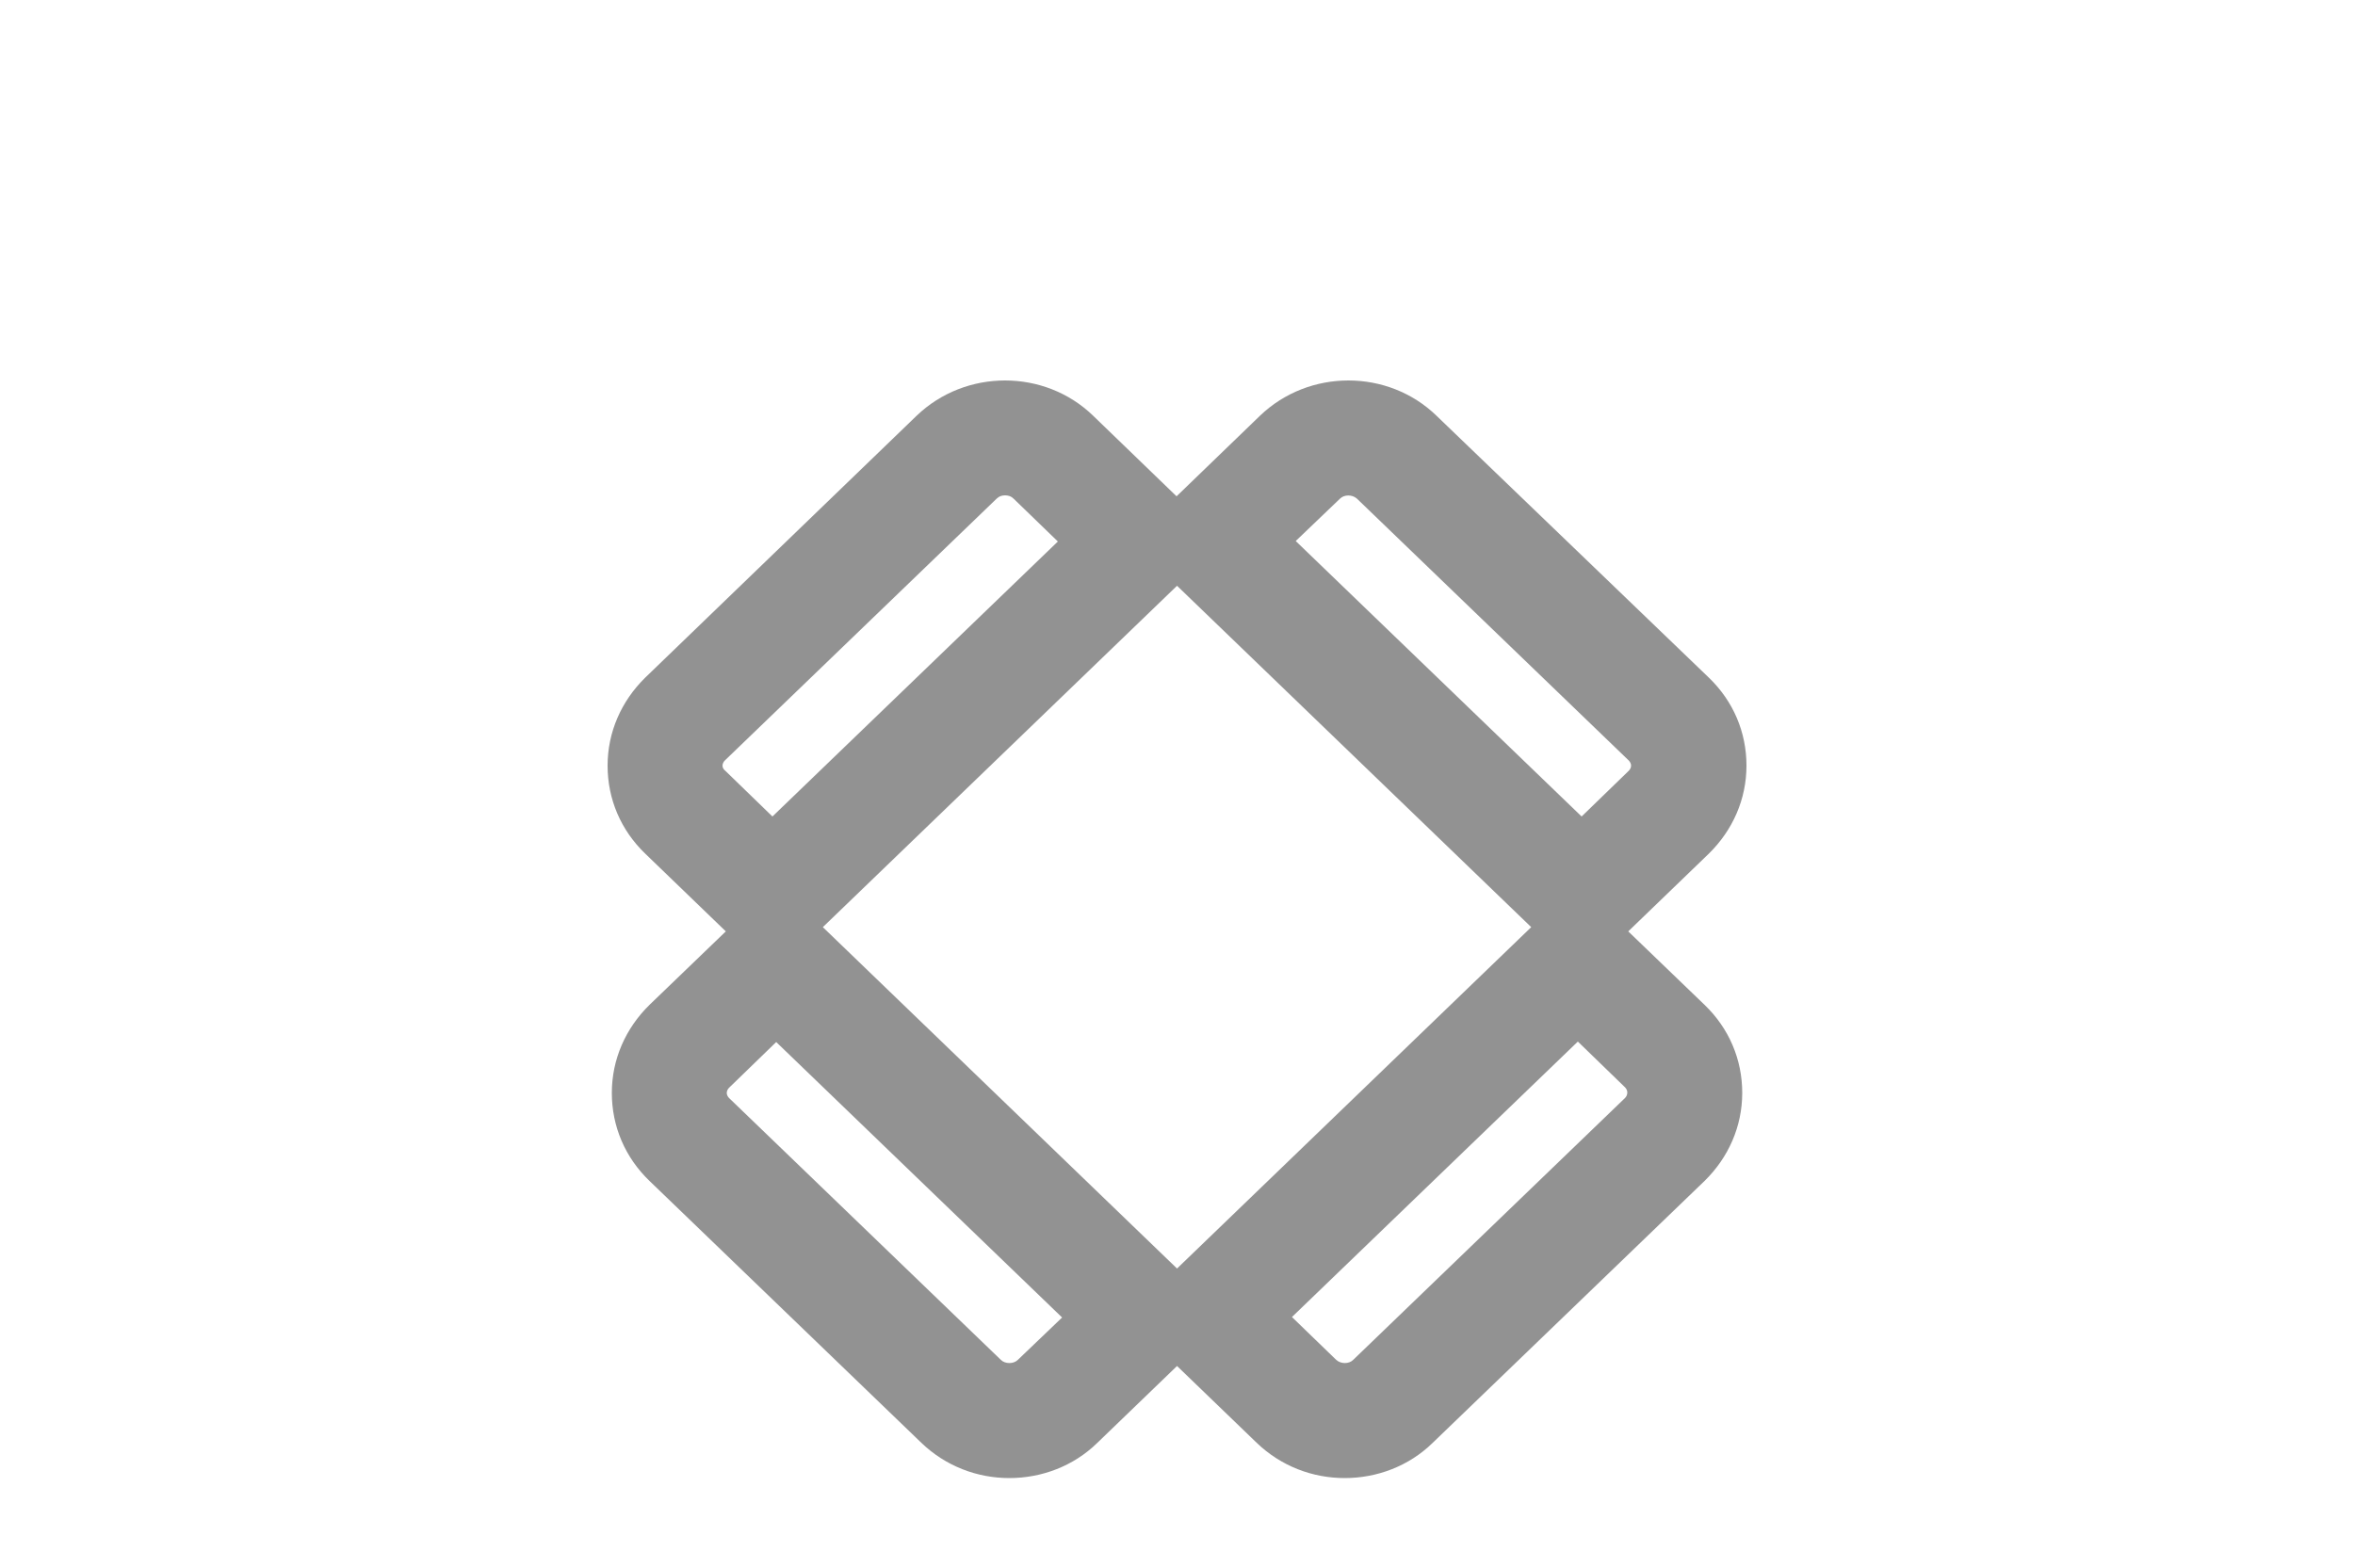 <?xml version="1.0" encoding="utf-8"?>
<!-- Generator: Adobe Illustrator 27.8.1, SVG Export Plug-In . SVG Version: 6.00 Build 0)  -->
<svg version="1.1" id="Warstwa_1" xmlns="http://www.w3.org/2000/svg" xmlns:xlink="http://www.w3.org/1999/xlink" x="0px" y="0px"
	 viewBox="0 0 500 333" style="enable-background:new 0 0 500 333;" xml:space="preserve">
<style type="text/css">
	.st0{fill:#929292;}
</style>
<path class="st0" d="M345.7,197.8l17.1-16.5c5.1-5,8-11.6,8-18.7s-2.8-13.7-8-18.7L305,88.3c-10.3-10-27.1-10-37.5,0l-17.7,17.1
	l-17.7-17.1c-10.3-10-27.1-10-37.5,0L137,143.9c-5.1,5-8,11.6-8,18.7s2.8,13.7,8,18.7l17.1,16.5l-16.2,15.6c-5.1,5-8,11.6-8,18.7
	c0,7.1,2.8,13.7,8,18.7l57.7,55.6c5.2,5,11.9,7.5,18.7,7.5s13.6-2.5,18.7-7.5l16.9-16.3l16.9,16.3c5.2,5,11.9,7.5,18.7,7.5
	s13.6-2.5,18.7-7.5l57.7-55.6c5.1-5,8-11.6,8-18.7c0-7.1-2.8-13.7-8-18.7L345.7,197.8z M284.5,105.9c0.9-0.9,2.6-0.9,3.6,0
	l57.7,55.6c0.3,0.3,0.5,0.7,0.5,1.1c0,0.4-0.2,0.8-0.5,1.1l-10,9.7l-60.7-58.5L284.5,105.9z M153.4,162.6c0-0.4,0.2-0.8,0.5-1.1
	l57.7-55.6c0.5-0.5,1.1-0.7,1.8-0.7s1.3,0.2,1.8,0.7l9.4,9.1L164,173.4l-10-9.7C153.6,163.4,153.4,163,153.4,162.6z M216.1,288.8
	c-0.9,0.9-2.7,0.9-3.6,0l-57.7-55.6c-0.3-0.3-0.5-0.7-0.5-1.1c0-0.4,0.2-0.8,0.5-1.1l10-9.7l60.7,58.5L216.1,288.8z M249.9,269.4
	l-75.2-72.5l75.2-72.5l75.2,72.5L249.9,269.4z M345,233.2l-57.7,55.6c-0.9,0.9-2.6,0.9-3.6,0l-9.4-9.1l60.7-58.5l10,9.7
	c0.3,0.3,0.5,0.7,0.5,1.1C345.5,232.5,345.3,232.9,345,233.2z"/>
</svg>
